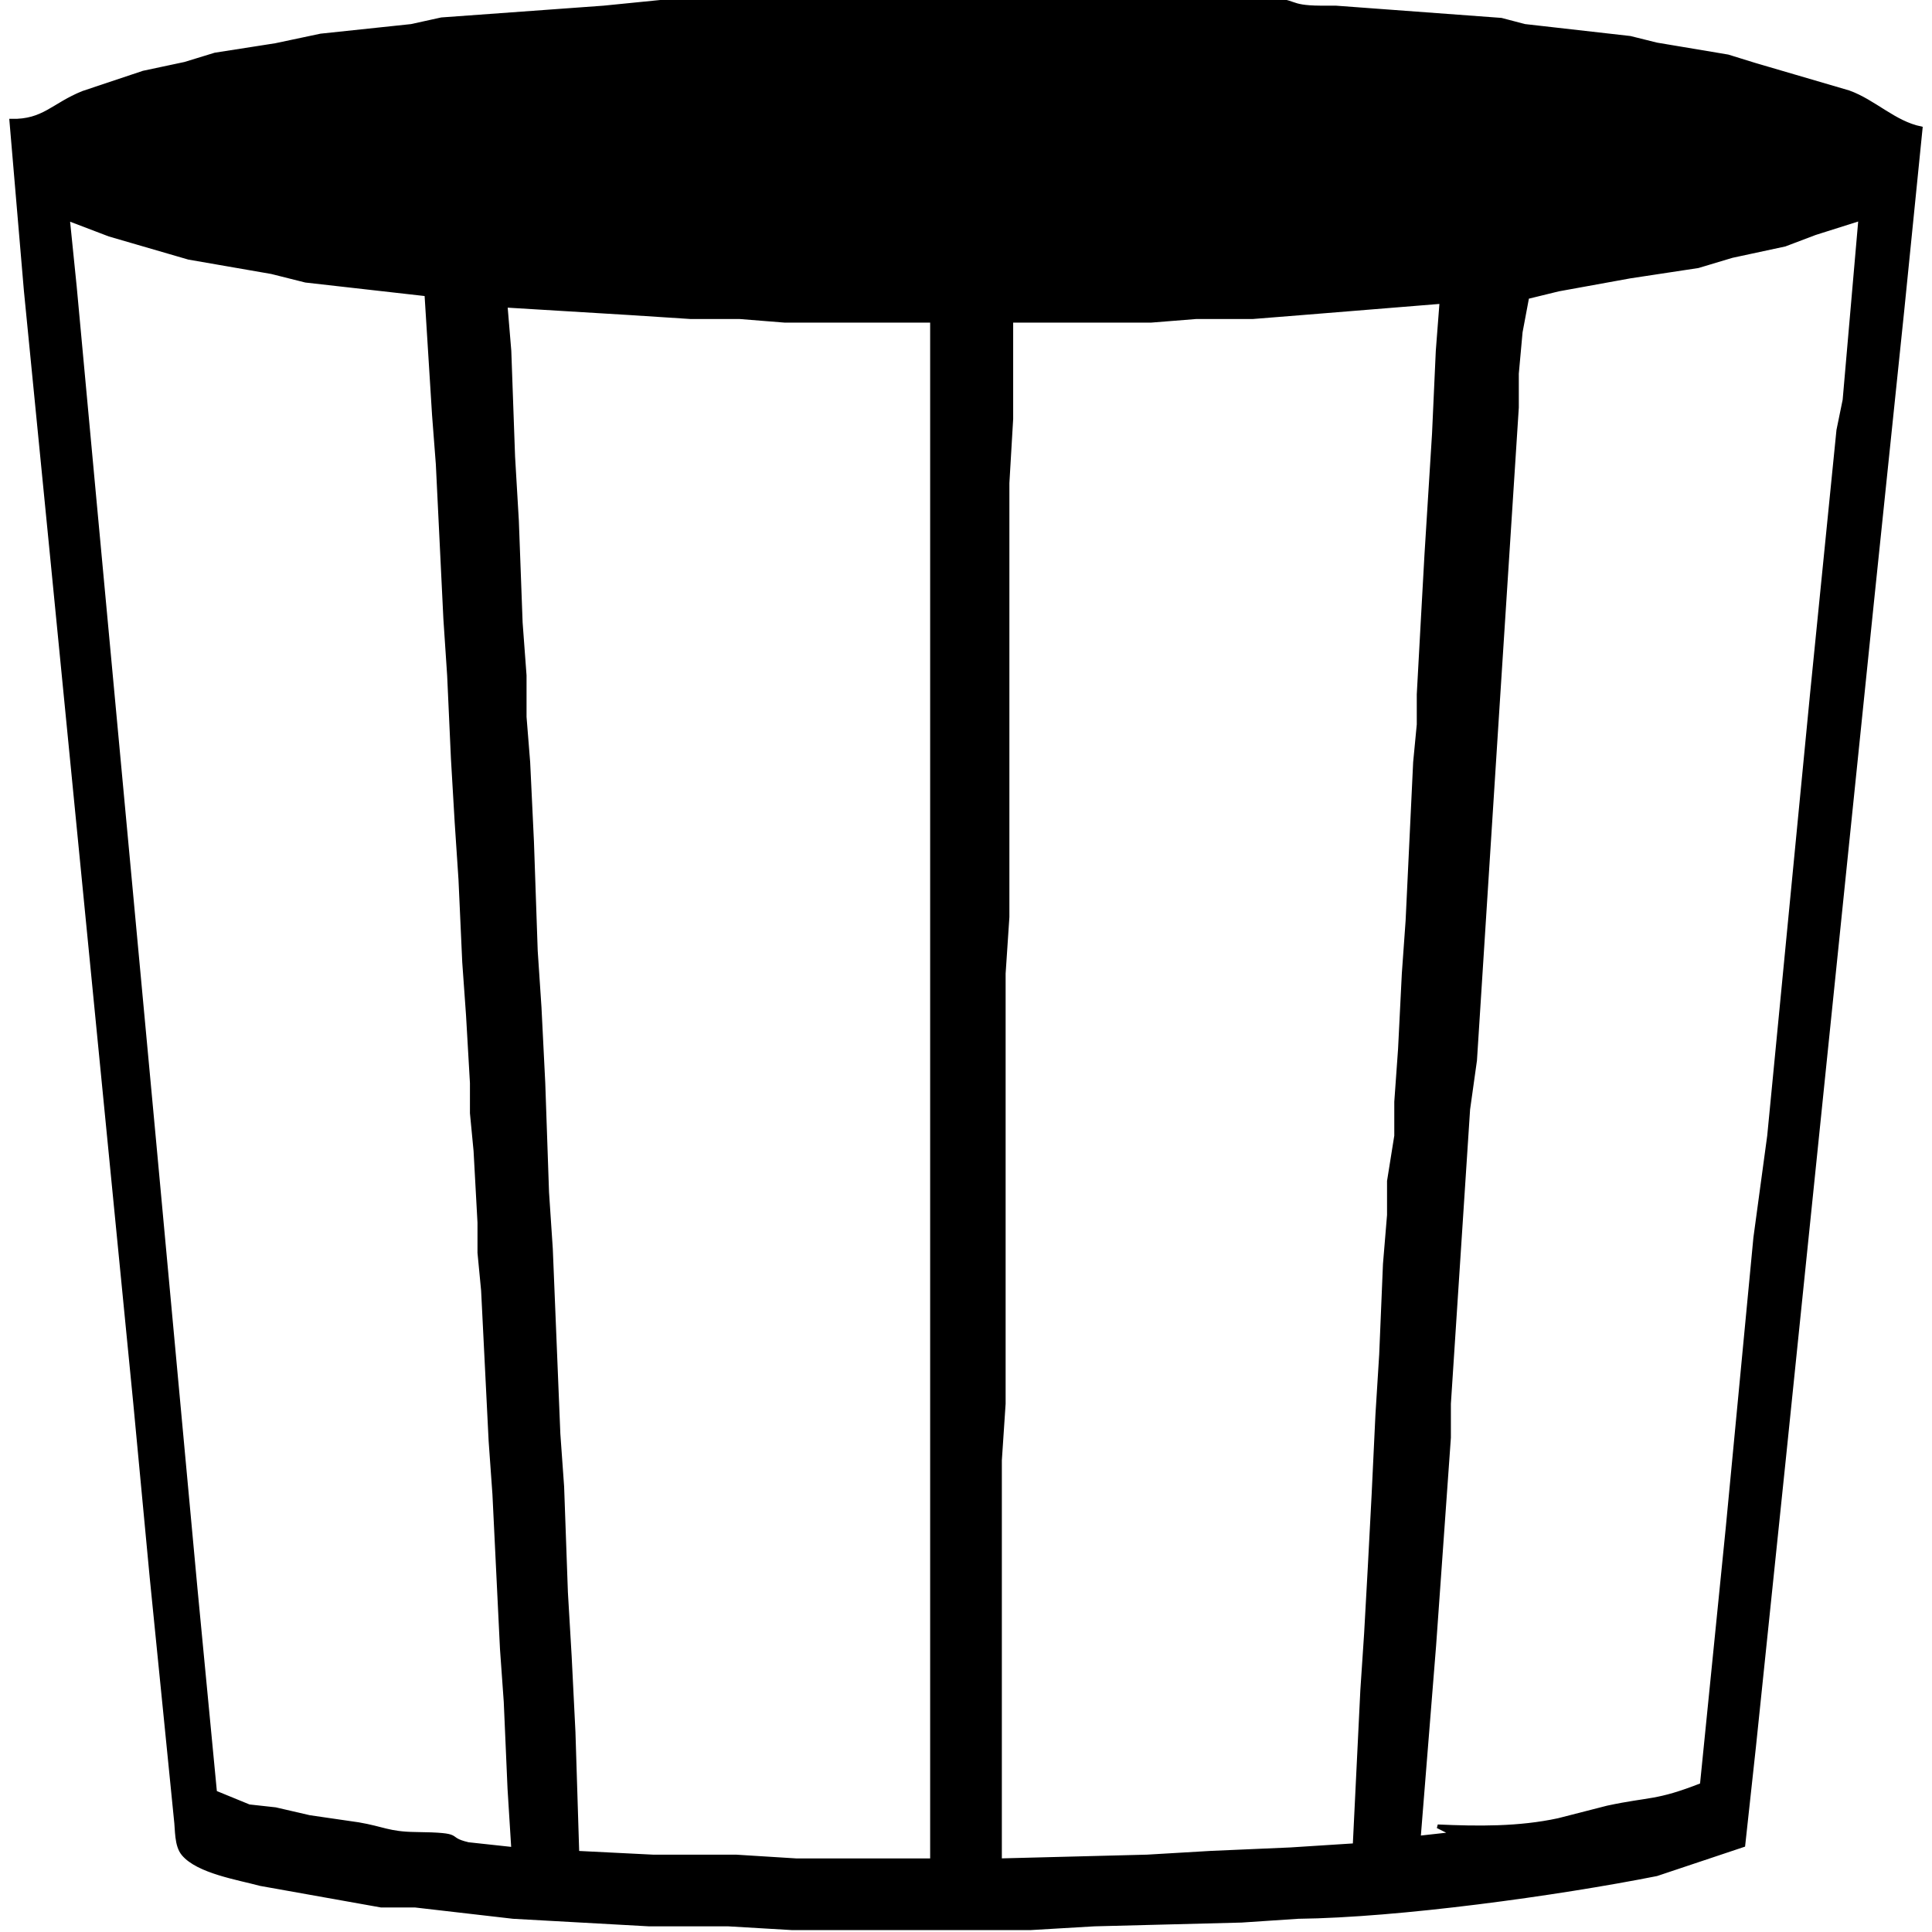 <?xml version="1.0" encoding="UTF-8" standalone="no"?>
<!DOCTYPE svg PUBLIC "-//W3C//DTD SVG 20010904//EN"
              "http://www.w3.org/TR/2001/REC-SVG-20010904/DTD/svg10.dtd">

<svg xmlns="http://www.w3.org/2000/svg"
     width="1.707in" height="1.707in"
     viewBox="0 0 512 512">
  <path id="Auswahl"
        stroke="black" stroke-width="1"
        d="M 3.00,32.00
           C 11.60,32.19 14.07,27.79 22.00,24.60
             22.00,24.60 38.00,19.25 38.00,19.25
             38.00,19.25 49.00,16.91 49.00,16.91
             49.00,16.91 57.00,14.46 57.00,14.46
             57.00,14.46 73.00,11.96 73.00,11.96
             73.00,11.96 85.00,9.42 85.00,9.42
             85.00,9.42 109.00,6.88 109.00,6.88
             109.00,6.88 117.00,5.12 117.00,5.12
             117.00,5.12 160.00,2.00 160.00,2.00
             160.00,2.00 180.00,0.00 180.00,0.00
             180.00,0.00 336.00,0.00 336.00,0.00
             343.97,0.12 340.87,1.94 350.00,2.00
             350.00,2.00 354.00,2.00 354.00,2.00
             354.00,2.00 397.83,5.24 397.83,5.24
             397.83,5.24 404.04,6.87 404.04,6.87
             404.04,6.87 432.00,10.04 432.00,10.04
             432.00,10.04 439.00,11.78 439.00,11.78
             439.00,11.78 457.91,14.95 457.91,14.95
             457.91,14.95 465.04,17.16 465.04,17.16
             465.04,17.16 489.91,24.45 489.91,24.45
             496.64,26.85 501.95,32.54 509.00,34.00
             509.00,34.00 504.17,82.00 504.17,82.00
             504.17,82.00 496.17,159.00 496.17,159.00
             496.17,159.00 472.83,386.00 472.83,386.00
             472.83,386.00 464.83,463.00 464.83,463.00
             464.83,463.00 462.00,489.00 462.00,489.00
             462.00,489.00 439.00,496.69 439.00,496.69
             412.57,501.93 370.65,507.69 344.00,508.00
             344.00,508.00 329.00,509.00 329.00,509.00
             329.00,509.00 290.00,510.00 290.00,510.00
             290.00,510.00 273.00,511.00 273.00,511.00
             273.00,511.00 210.00,511.00 210.00,511.00
             210.00,511.00 193.00,510.00 193.00,510.00
             193.00,510.00 172.00,510.00 172.00,510.00
             172.00,510.00 136.00,508.00 136.00,508.00
             136.00,508.00 110.00,505.00 110.00,505.00
             110.00,505.00 101.00,505.00 101.00,505.00
             101.00,505.00 69.00,499.29 69.00,499.29
             63.23,497.71 52.49,496.02 48.57,491.32
             46.64,489.00 46.97,484.98 46.58,482.00
             46.58,482.00 43.98,456.00 43.98,456.00
             43.98,456.00 40.17,418.00 40.17,418.00
             40.17,418.00 35.83,372.00 35.83,372.00
             35.83,372.00 13.83,148.00 13.83,148.00
             13.83,148.00 6.83,77.00 6.83,77.00
             6.83,77.00 3.00,32.00 3.00,32.00 Z
           M 113.00,78.00
           C 113.00,78.00 81.00,74.38 81.00,74.38
             81.00,74.38 72.00,72.12 72.00,72.12
             72.00,72.12 50.00,68.30 50.00,68.30
             50.00,68.30 29.00,62.19 29.00,62.19
             29.00,62.19 18.00,58.00 18.00,58.00
             18.00,58.00 19.83,76.00 19.83,76.00
             19.83,76.00 24.83,130.00 24.83,130.00
             24.83,130.00 40.83,302.00 40.83,302.00
             40.83,302.00 51.83,421.00 51.83,421.00
             51.83,421.00 57.00,475.00 57.00,475.00
             57.00,475.00 66.00,478.69 66.00,478.69
             66.00,478.69 73.00,479.46 73.00,479.46
             73.00,479.46 82.00,481.54 82.00,481.54
             82.00,481.54 95.00,483.43 95.00,483.43
             101.43,484.52 103.05,485.91 110.00,486.00
             123.92,486.17 117.37,487.13 124.09,488.71
             124.09,488.71 136.00,490.00 136.00,490.00
             136.00,490.00 135.00,474.00 135.00,474.00
             135.00,474.00 134.00,451.00 134.00,451.00
             134.00,451.00 133.00,437.00 133.00,437.00
             133.00,437.00 131.00,396.00 131.00,396.00
             131.00,396.00 130.00,382.00 130.00,382.00
             130.00,382.00 128.00,342.00 128.00,342.00
             128.00,342.00 127.04,332.00 127.04,332.00
             127.04,332.00 127.04,324.00 127.04,324.00
             127.04,324.00 126.00,305.00 126.00,305.00
             126.00,305.00 125.04,295.00 125.04,295.00
             125.04,295.00 125.04,287.00 125.04,287.00
             125.04,287.00 124.00,269.00 124.00,269.00
             124.00,269.00 123.00,255.00 123.00,255.00
             123.00,255.00 122.00,233.00 122.00,233.00
             122.00,233.00 121.00,218.00 121.00,218.00
             121.00,218.00 120.00,201.00 120.00,201.00
             120.00,201.00 119.00,179.00 119.00,179.00
             119.00,179.00 118.00,164.00 118.00,164.00
             118.00,164.00 116.00,123.00 116.00,123.00
             116.00,123.00 115.00,110.00 115.00,110.00
             115.00,110.00 113.00,78.00 113.00,78.00 Z
           M 493.00,58.00
           C 493.00,58.00 481.00,61.80 481.00,61.80
             481.00,61.80 473.00,64.83 473.00,64.83
             473.00,64.83 459.00,67.84 459.00,67.84
             459.00,67.84 450.00,70.54 450.00,70.54
             450.00,70.54 432.00,73.27 432.00,73.27
             432.00,73.27 413.00,76.72 413.00,76.72
             413.00,76.72 404.74,78.74 404.74,78.74
             404.74,78.74 403.00,88.00 403.00,88.00
             403.00,88.00 402.00,99.00 402.00,99.00
             402.00,99.00 402.00,108.00 402.00,108.00
             402.00,108.00 396.91,187.00 396.91,187.00
             396.91,187.00 390.91,281.00 390.91,281.00
             390.91,281.00 389.09,294.00 389.09,294.00
             389.09,294.00 384.00,372.00 384.00,372.00
             384.00,372.00 384.00,381.00 384.00,381.00
             384.00,381.00 380.09,436.00 380.09,436.00
             380.09,436.00 376.00,487.00 376.00,487.00
             376.00,487.00 385.00,486.00 385.00,486.00
             385.00,486.00 381.00,484.00 381.00,484.00
             391.63,484.48 402.51,484.61 413.00,482.34
             413.00,482.34 426.00,479.01 426.00,479.01
             437.40,476.56 438.80,477.78 451.00,473.00
             451.00,473.00 457.83,405.00 457.83,405.00
             457.83,405.00 465.17,328.00 465.17,328.00
             465.17,328.00 468.83,301.00 468.83,301.00
             468.83,301.00 480.17,184.00 480.17,184.00
             480.17,184.00 487.18,114.00 487.18,114.00
             487.18,114.00 488.82,106.00 488.82,106.00
             488.82,106.00 493.00,58.00 493.00,58.00 Z
           M 382.00,80.00
           C 382.00,80.00 345.00,83.00 345.00,83.00
             345.00,83.00 332.00,84.04 332.00,84.04
             332.00,84.04 317.00,84.04 317.00,84.04
             317.00,84.04 305.00,85.00 305.00,85.00
             305.00,85.00 268.00,85.00 268.00,85.00
             268.00,85.00 268.00,111.00 268.00,111.00
             268.00,111.00 267.00,128.00 267.00,128.00
             267.00,128.00 267.00,243.00 267.00,243.00
             267.00,243.00 266.00,258.00 266.00,258.00
             266.00,258.00 266.00,372.00 266.00,372.00
             266.00,372.00 265.00,387.00 265.00,387.00
             265.00,387.00 265.00,493.00 265.00,493.00
             265.00,493.00 304.00,492.00 304.00,492.00
             304.00,492.00 321.00,491.00 321.00,491.00
             321.00,491.00 342.00,490.09 342.00,490.09
             342.00,490.09 359.00,489.00 359.00,489.00
             359.00,489.00 361.00,448.00 361.00,448.00
             361.00,448.00 362.00,433.00 362.00,433.00
             362.00,433.00 363.00,415.00 363.00,415.00
             363.00,415.00 364.00,396.00 364.00,396.00
             364.00,396.00 365.00,375.00 365.00,375.00
             365.00,375.00 366.00,359.00 366.00,359.00
             366.00,359.00 367.00,335.00 367.00,335.00
             367.00,335.00 368.08,322.00 368.08,322.00
             368.08,322.00 368.08,313.00 368.08,313.00
             368.08,313.00 370.00,301.00 370.00,301.00
             370.00,301.00 370.00,292.00 370.00,292.00
             370.00,292.00 371.00,278.00 371.00,278.00
             371.00,278.00 372.00,258.00 372.00,258.00
             372.00,258.00 373.00,244.00 373.00,244.00
             373.00,244.00 375.00,202.00 375.00,202.00
             375.00,202.00 375.96,192.00 375.96,192.00
             375.96,192.00 375.96,184.00 375.96,184.00
             375.96,184.00 377.00,165.00 377.00,165.00
             377.00,165.00 378.00,147.00 378.00,147.00
             378.00,147.00 379.00,131.00 379.00,131.00
             379.00,131.00 380.00,115.00 380.00,115.00
             380.00,115.00 381.00,93.00 381.00,93.00
             381.00,93.00 382.00,80.00 382.00,80.00 Z
           M 247.00,85.00
           C 247.00,85.00 208.00,85.00 208.00,85.00
             208.00,85.00 196.00,84.04 196.00,84.04
             196.00,84.04 183.00,84.04 183.00,84.04
             183.00,84.04 167.00,83.00 167.00,83.00
             167.00,83.00 134.00,81.00 134.00,81.00
             134.00,81.00 135.00,93.00 135.00,93.00
             135.00,93.00 136.00,121.00 136.00,121.00
             136.00,121.00 137.00,138.00 137.00,138.00
             137.00,138.00 138.00,165.00 138.00,165.00
             138.00,165.00 139.04,179.00 139.04,179.00
             139.04,179.00 139.04,190.00 139.04,190.00
             139.04,190.00 140.00,202.00 140.00,202.00
             140.00,202.00 141.00,223.00 141.00,223.00
             141.00,223.00 142.00,252.00 142.00,252.00
             142.00,252.00 143.00,267.00 143.00,267.00
             143.00,267.00 144.00,287.00 144.00,287.00
             144.00,287.00 145.00,316.00 145.00,316.00
             145.00,316.00 146.00,331.00 146.00,331.00
             146.00,331.00 148.00,380.00 148.00,380.00
             148.00,380.00 149.00,394.00 149.00,394.00
             149.00,394.00 150.00,422.00 150.00,422.00
             150.00,422.00 151.00,439.00 151.00,439.00
             151.00,439.00 152.00,459.00 152.00,459.00
             152.00,459.00 153.00,491.00 153.00,491.00
             153.00,491.00 173.00,492.00 173.00,492.00
             173.00,492.00 195.00,492.00 195.00,492.00
             195.00,492.00 211.00,493.00 211.00,493.00
             211.00,493.00 247.00,493.00 247.00,493.00
             247.00,493.00 247.00,85.00 247.00,85.00 Z" />
</svg>

